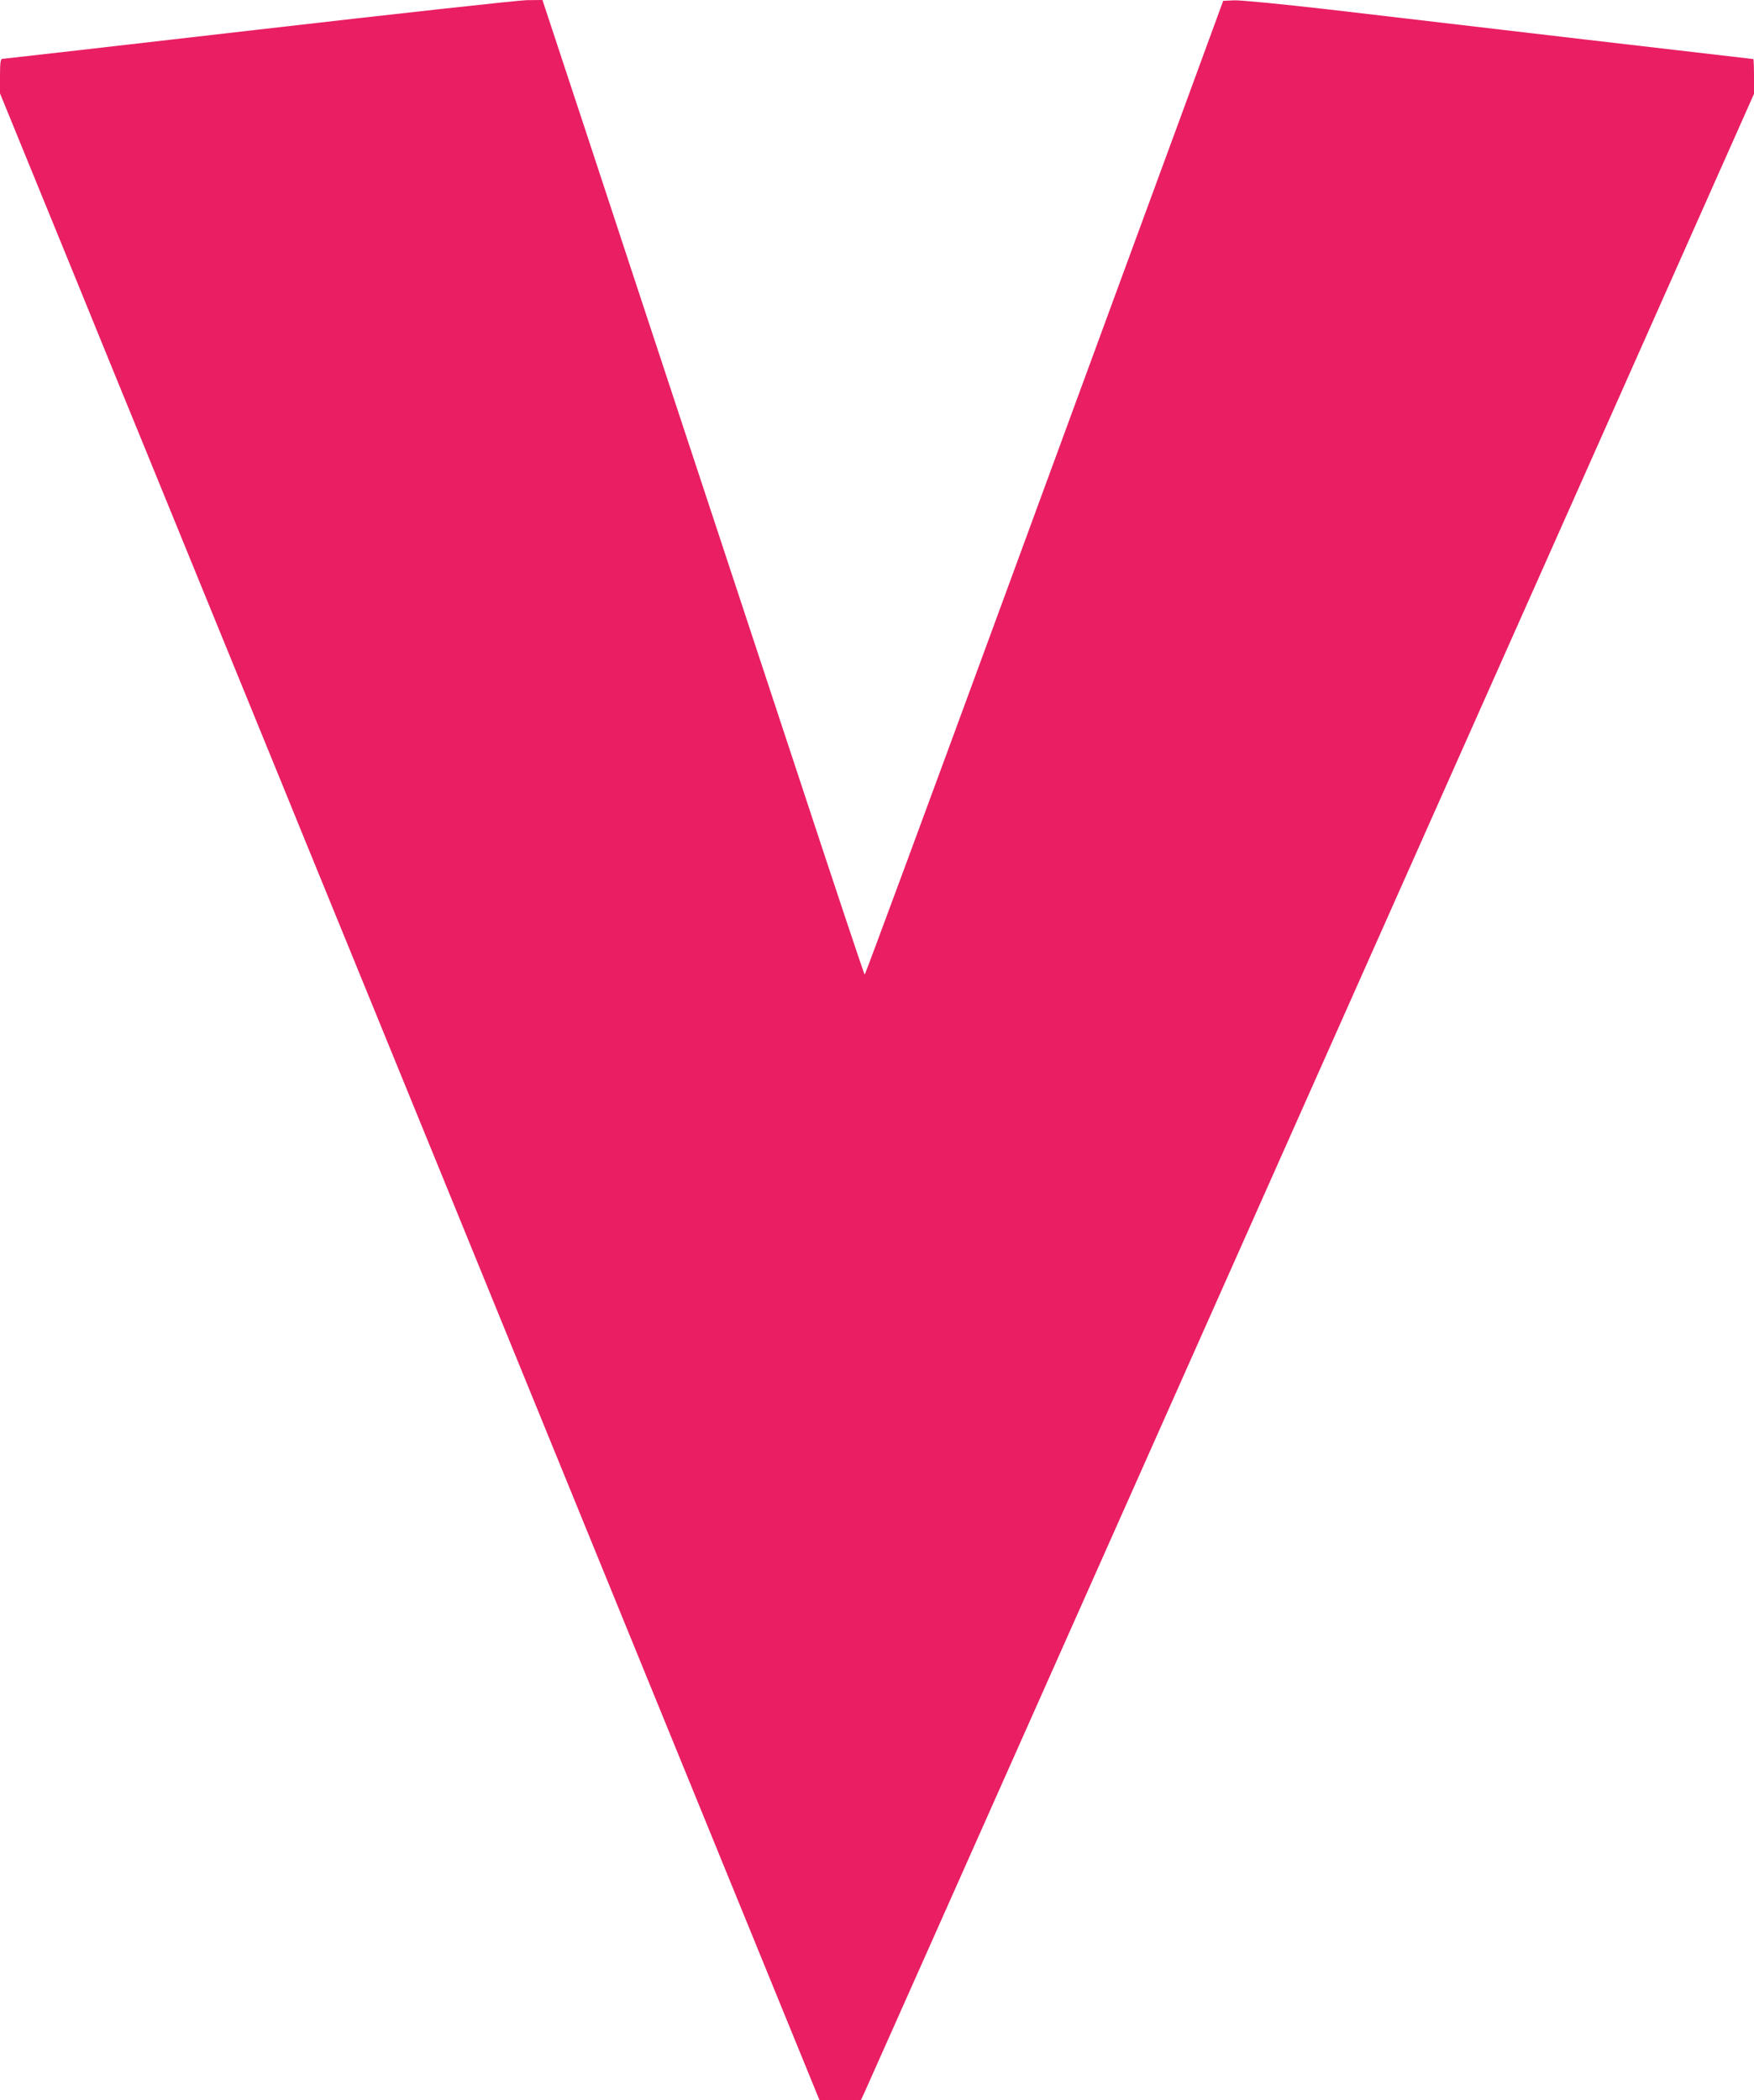 <?xml version="1.0" standalone="no"?>
<!DOCTYPE svg PUBLIC "-//W3C//DTD SVG 20010904//EN"
 "http://www.w3.org/TR/2001/REC-SVG-20010904/DTD/svg10.dtd">
<svg version="1.0" xmlns="http://www.w3.org/2000/svg"
 width="1069pt" height="1280pt" viewBox="0 0 1069 1280"
 preserveAspectRatio="xMidYMid meet">
<g transform="translate(0,1280) scale(0.1,-0.1)"
fill="#e91e63" stroke="none">
<path d="M1570 12619 c-850 -98 -1551 -178 -1557 -178 -10 -1 -13 -29 -13
-105 l0 -105 226 -553 c124 -304 275 -672 334 -818 59 -146 189 -463 288 -705
384 -941 788 -1930 872 -2135 48 -118 182 -447 298 -730 357 -873 916 -2242
1967 -4817 l1010 -2473 126 0 125 0 16 33 c9 19 543 1219 1188 2668 645 1449
1455 3269 1800 4044 345 776 1035 2326 1534 3446 l906 2037 0 106 c0 58 -2
106 -4 106 -2 0 -467 54 -1033 120 -565 66 -1260 148 -1543 181 -297 34 -545
58 -585 57 l-70 -3 -240 -655 c-133 -360 -623 -1696 -1090 -2967 -467 -1272
-852 -2313 -855 -2313 -3 0 -184 543 -403 1208 -219 664 -537 1628 -707 2142
-170 514 -431 1307 -581 1763 l-273 827 -96 -1 c-52 -1 -790 -82 -1640 -180z"/>
</g>
</svg>

